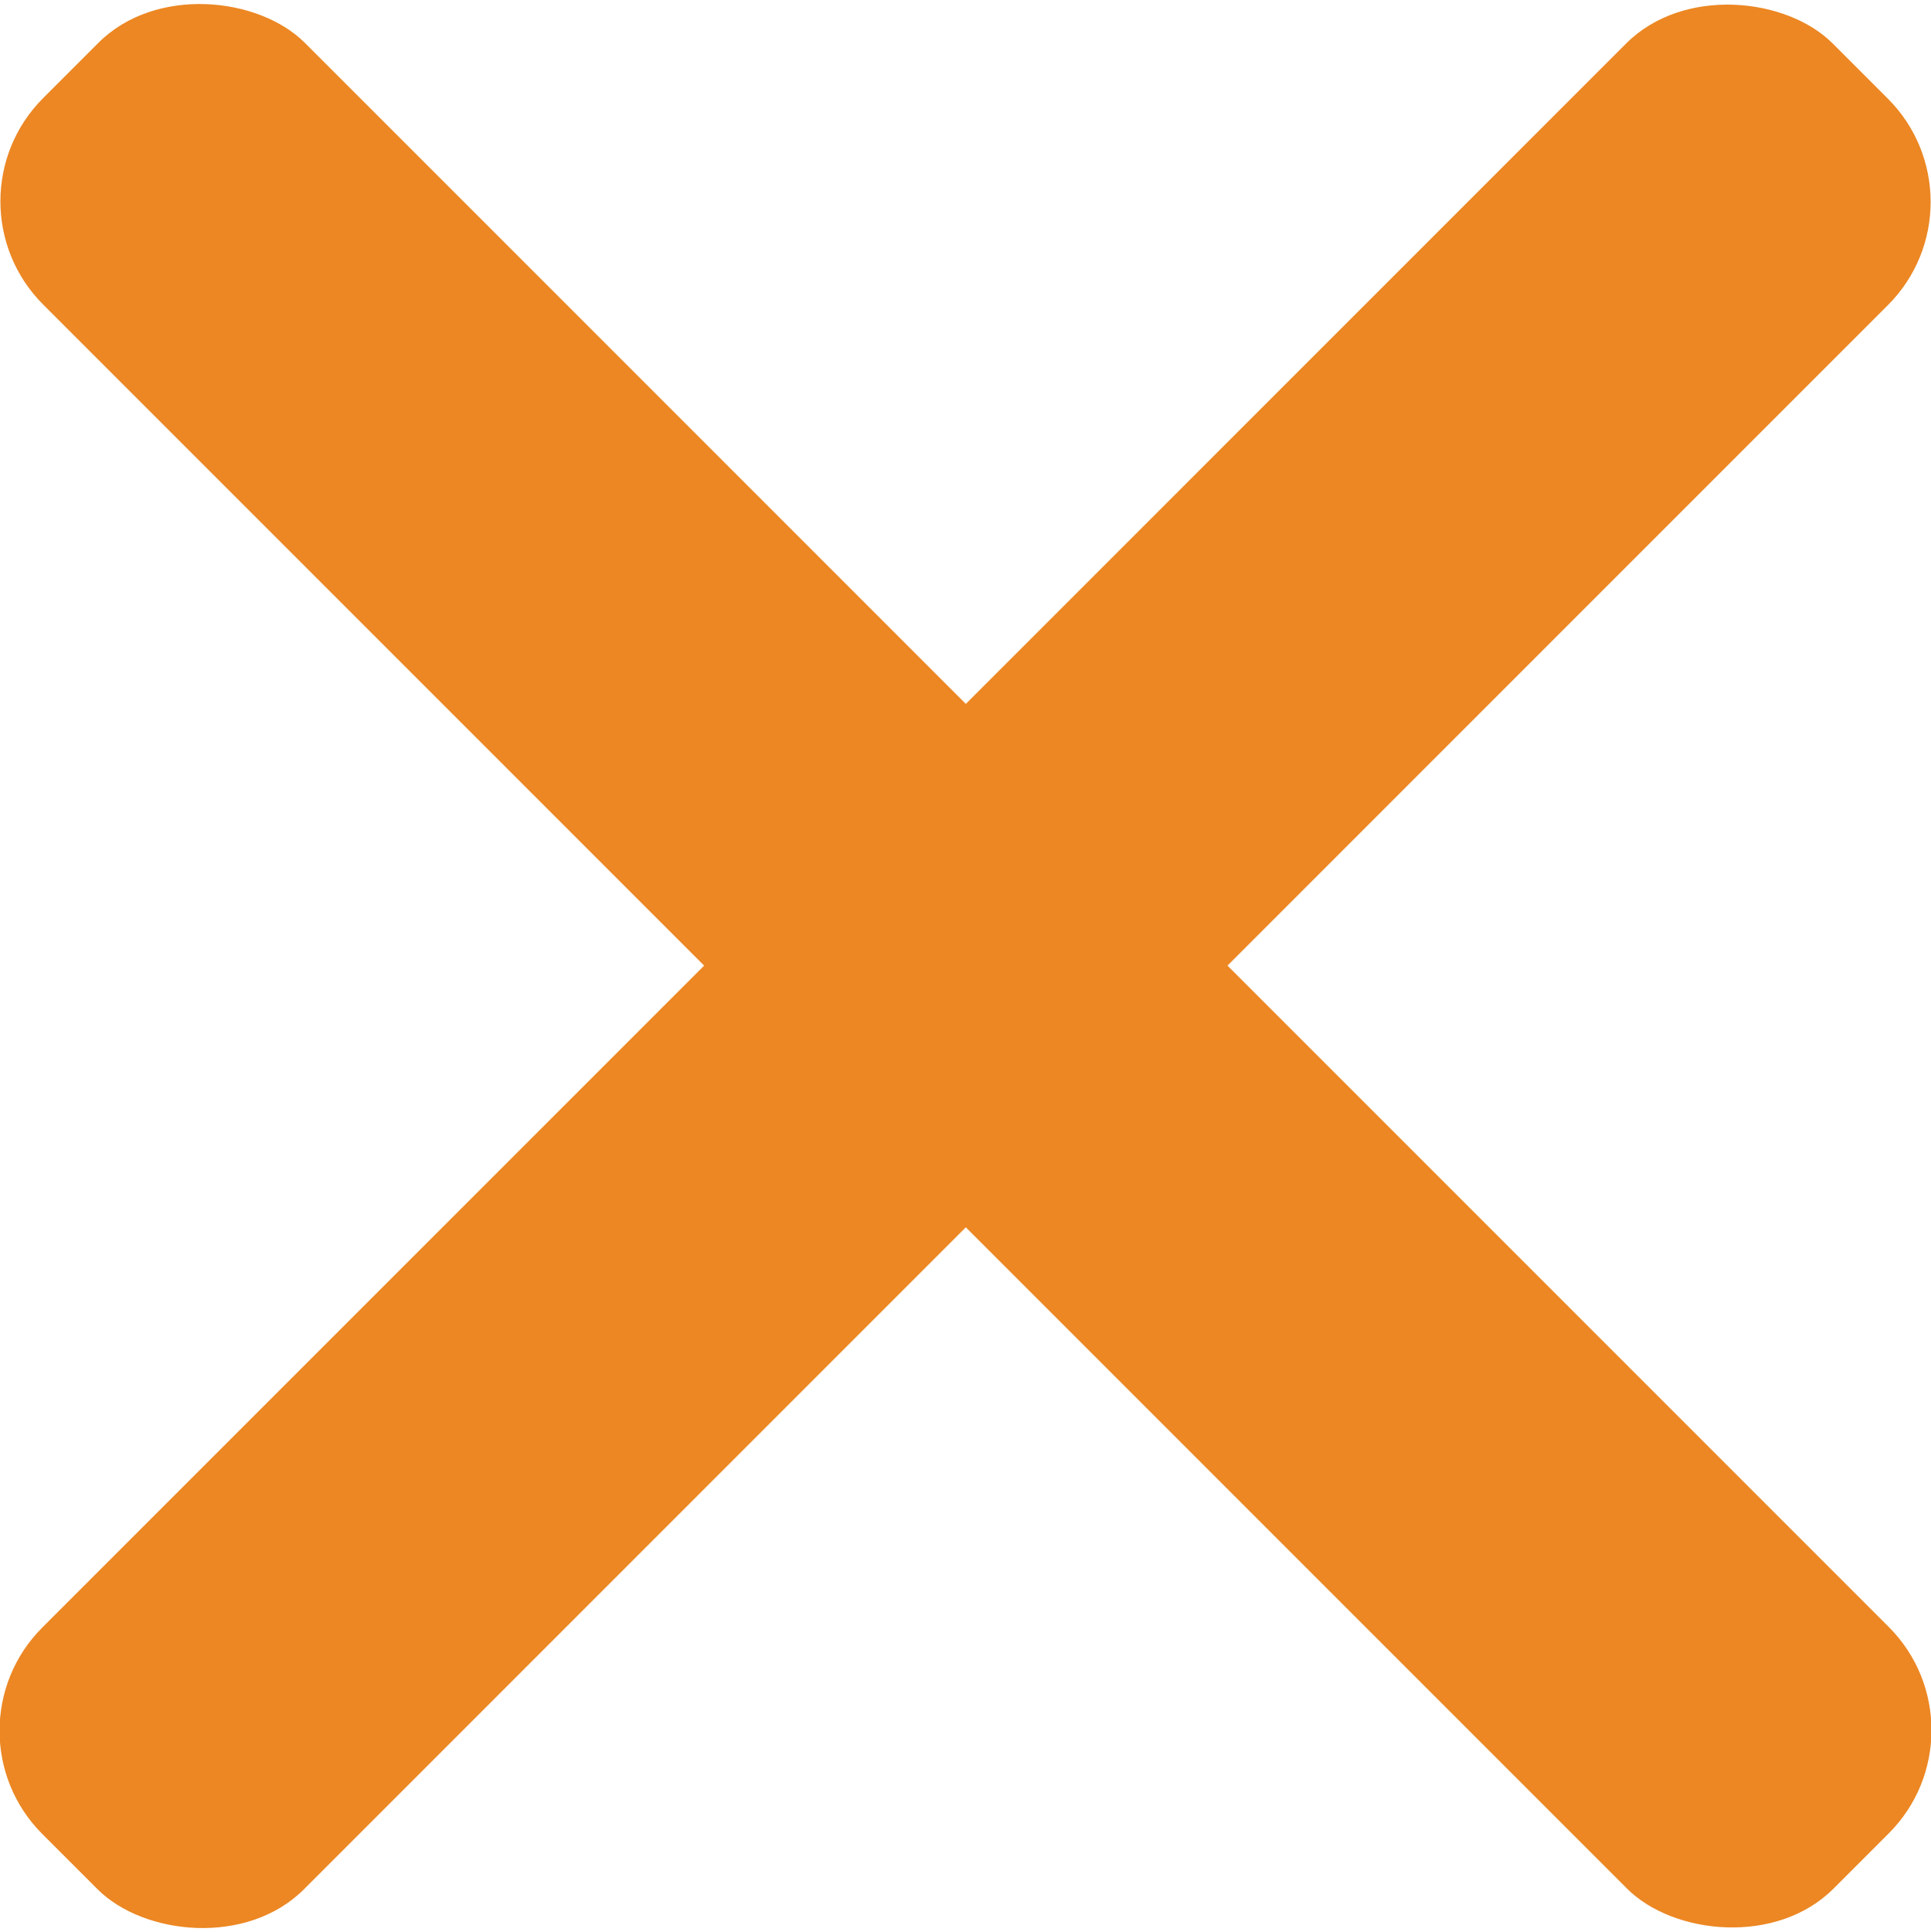 <?xml version="1.0" encoding="UTF-8"?><svg id="Layer_2" xmlns="http://www.w3.org/2000/svg" viewBox="0 0 22.75 22.76"><defs><style>.cls-1{fill:#ec8723;}</style></defs><g id="Layer_2-2"><g id="Layer_2-2"><g id="Layer_2-2-2"><g id="Nav_Menu"><rect class="cls-1" x="-3.54" y="9.2" width="29.83" height="4.36" rx="1.72" ry="1.72" transform="translate(-4.72 11.38) rotate(-45)"/><rect class="cls-1" x="9.2" y="-3.54" width="4.36" height="29.83" rx="1.72" ry="1.72" transform="translate(-4.71 11.38) rotate(-45)"/></g></g></g></g></svg>
